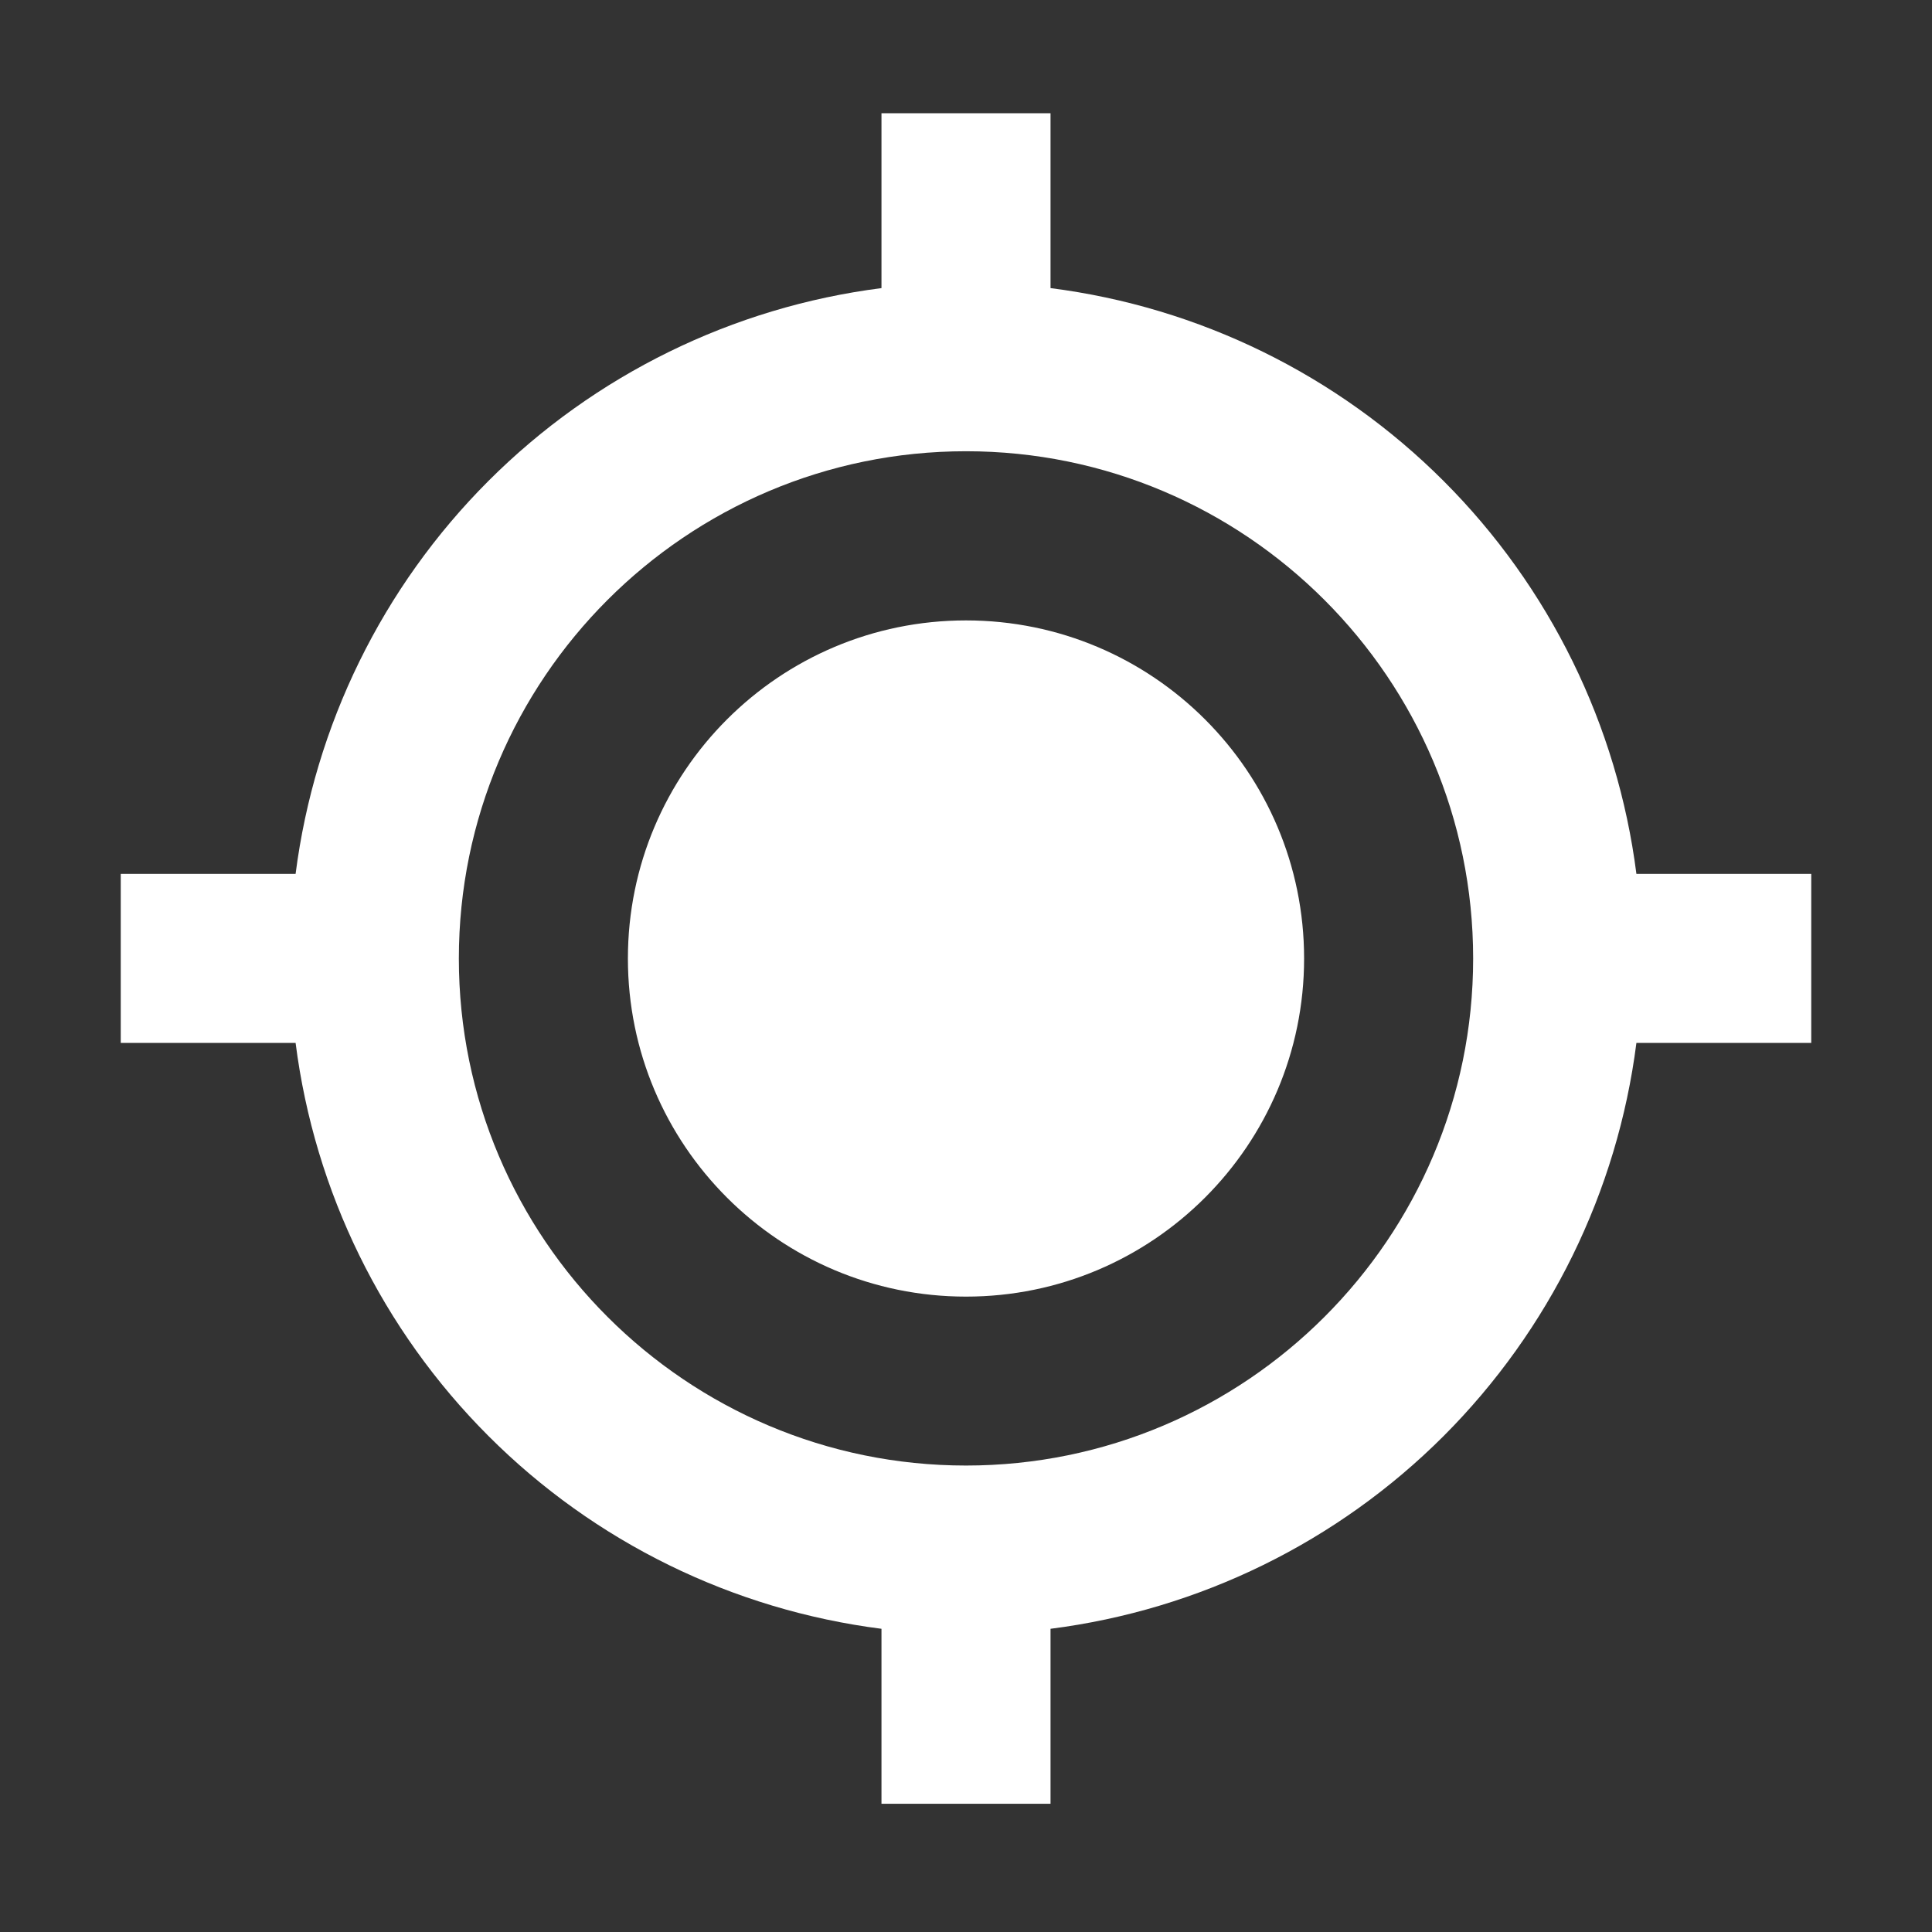 <svg width="16" height="16" viewBox="0 0 16 16" fill="none" xmlns="http://www.w3.org/2000/svg">
<rect x="0" y="0" width="16" height="16" fill="#333333" stroke="none"/>
<path fill-rule="evenodd" clip-rule="evenodd" d="M8.7 0.938V2.386C9.932 2.543 11.077 3.105 11.955 3.983C12.833 4.861 13.395 6.006 13.552 7.237H15V8.637H13.552C13.395 9.869 12.833 11.014 11.955 11.893C11.077 12.771 9.932 13.332 8.7 13.489V14.938H7.3V13.489C6.068 13.332 4.923 12.771 4.045 11.892C3.167 11.014 2.605 9.869 2.448 8.637H1V7.237H2.448C2.606 6.006 3.167 4.861 4.045 3.983C4.923 3.105 6.068 2.543 7.3 2.386V0.938H8.7ZM3.8 7.938C3.8 10.254 5.684 12.137 8 12.137C10.316 12.137 12.2 10.254 12.2 7.938C12.2 5.621 10.316 3.737 8 3.737C5.684 3.737 3.8 5.621 3.8 7.938ZM10.8 7.938C10.8 9.484 9.546 10.738 8 10.738C6.454 10.738 5.2 9.484 5.2 7.938C5.2 6.391 6.454 5.138 8 5.138C9.546 5.138 10.8 6.391 10.8 7.938Z" fill="white"/>
</svg>
